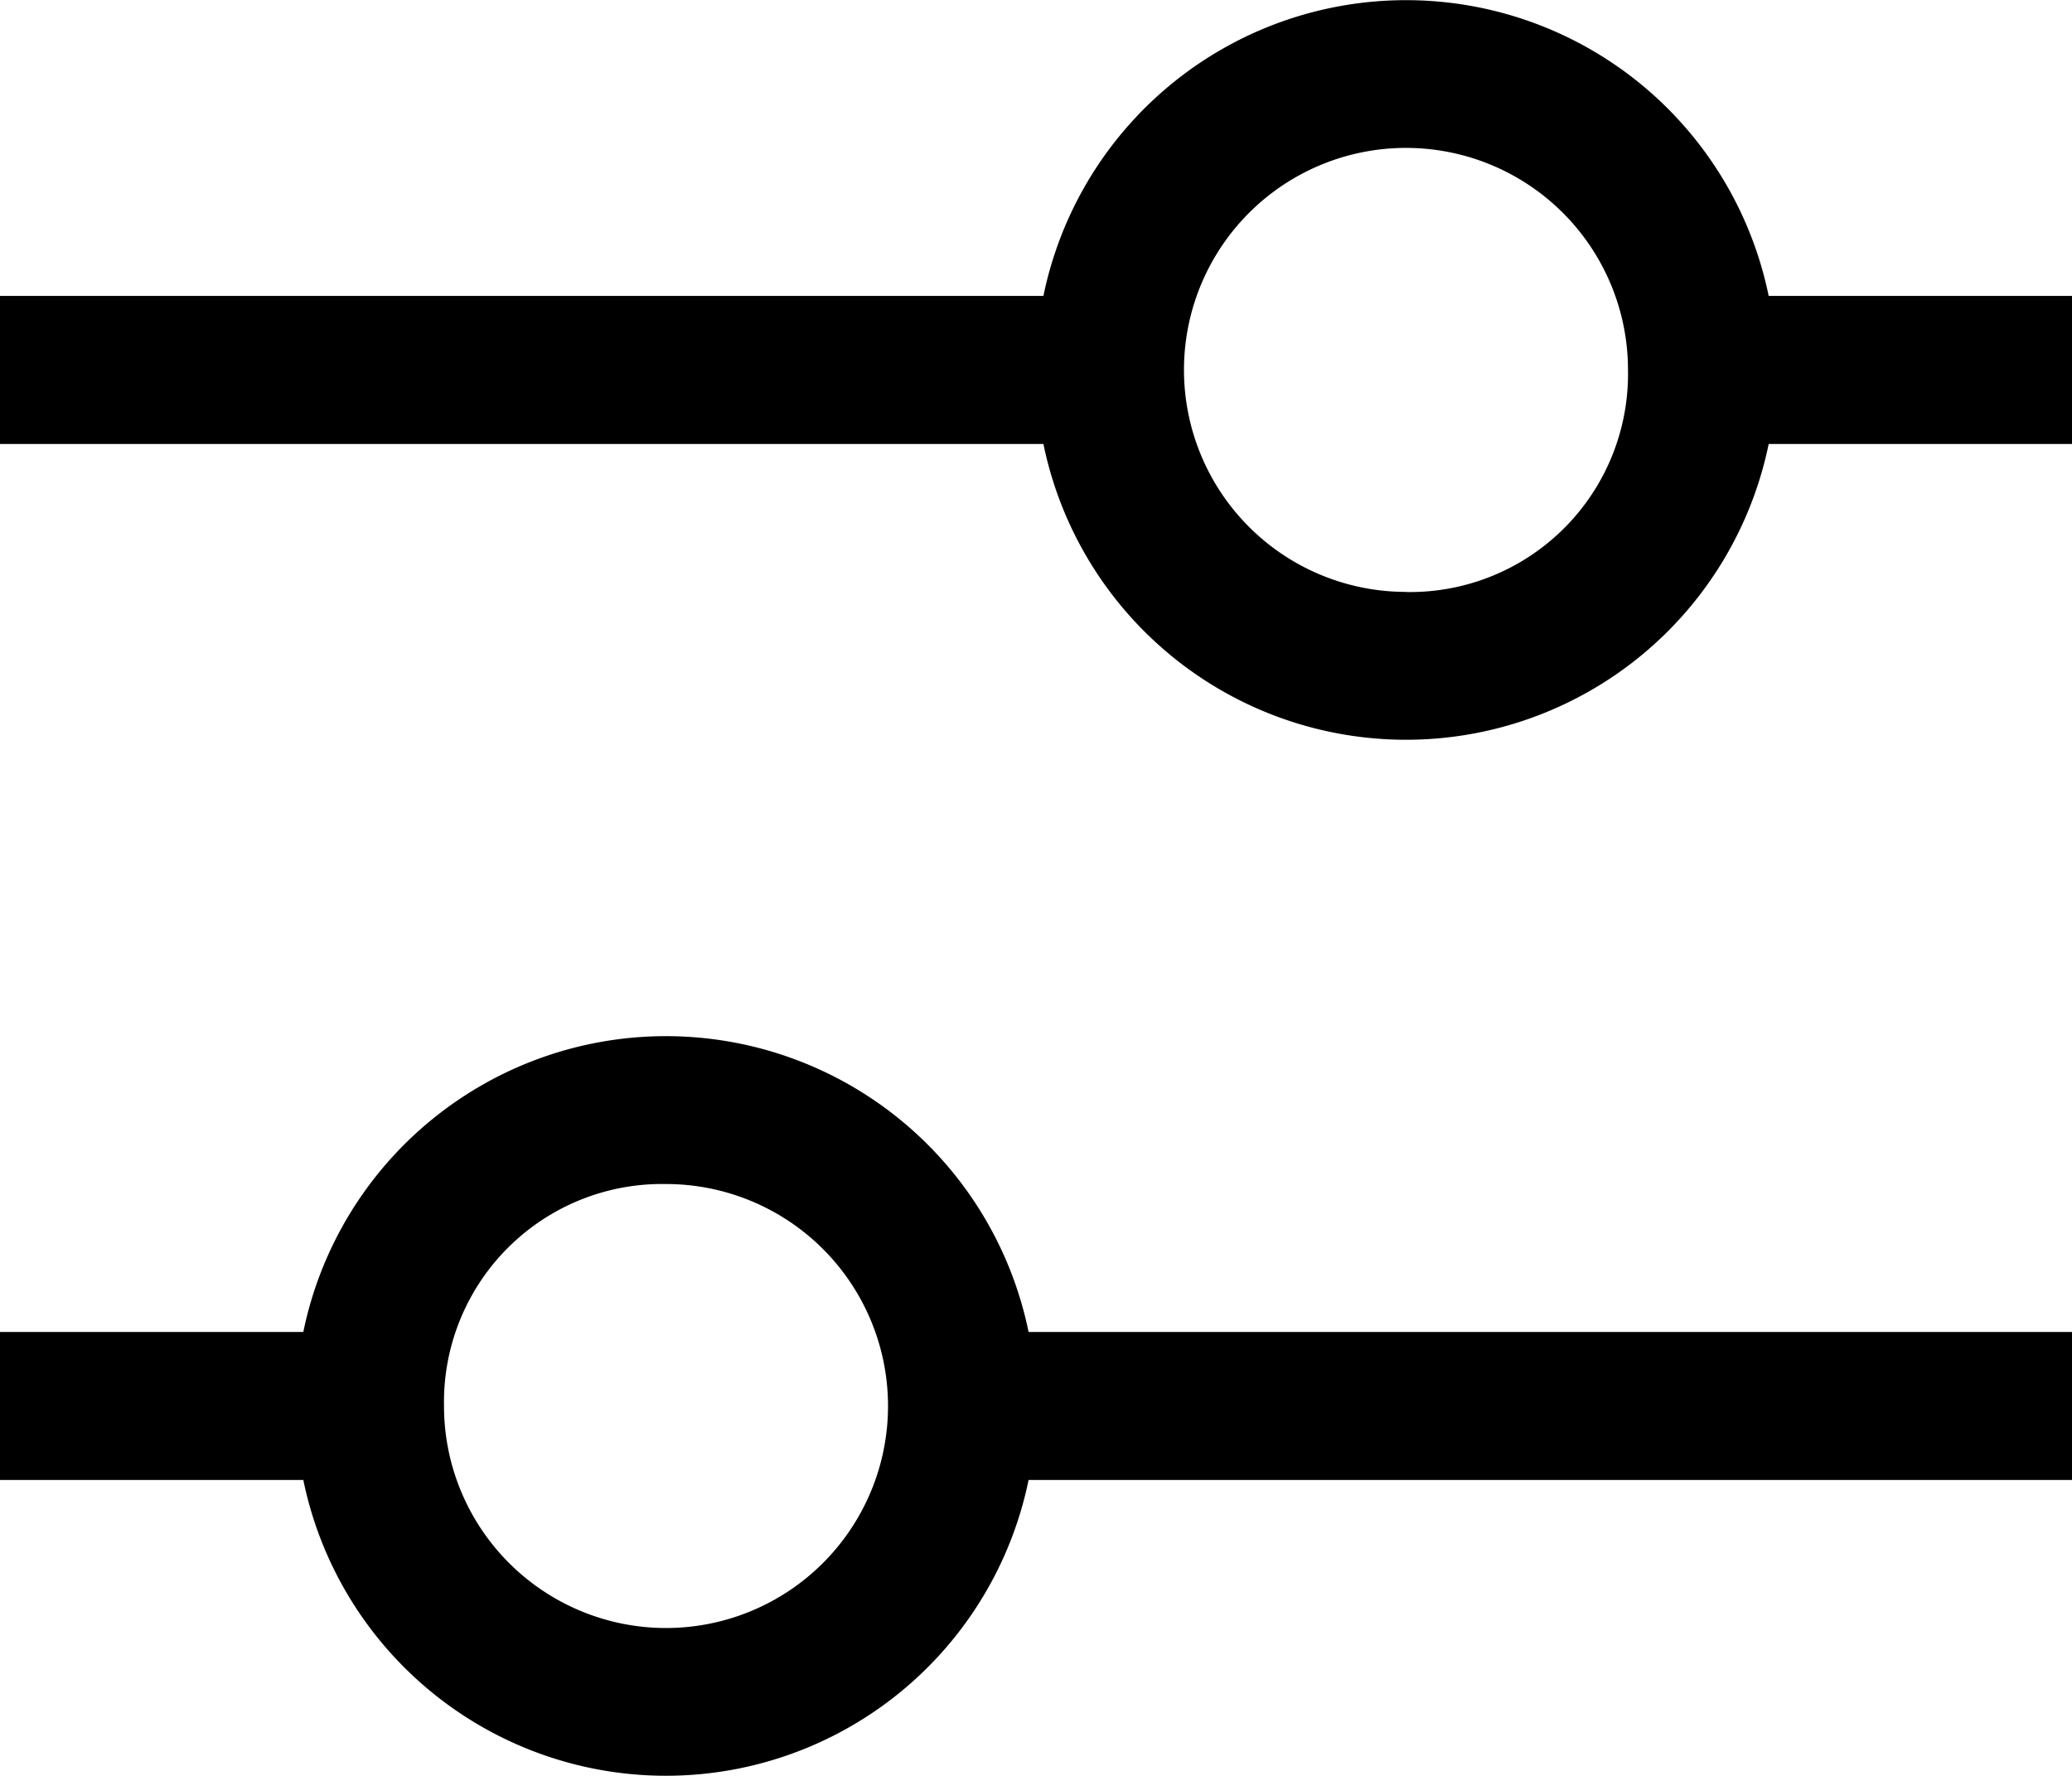 <svg xmlns="http://www.w3.org/2000/svg" width="16.333" height="14" viewBox="0 0 16.333 14">
  <g id="settings-adjust" transform="translate(-2.25 -4.5)">
    <path id="Path_4405" data-name="Path 4405" d="M18.583,6.833H16.192a2.918,2.918,0,0,0-5.717,0H2.25V8h8.225a2.918,2.918,0,0,0,5.717,0h2.391Zm-5.25,2.333a1.75,1.75,0,1,1,1.75-1.75A1.719,1.719,0,0,1,13.333,9.167Z"/>
    <path id="Path_4406" data-name="Path 4406" d="M2.25,23.75H4.641a2.918,2.918,0,0,0,5.717,0h8.225V22.583H10.358a2.918,2.918,0,0,0-5.717,0H2.25ZM7.5,21.417a1.75,1.75,0,1,1-1.75,1.75A1.719,1.719,0,0,1,7.5,21.417Z" transform="translate(0 -7.583)"/>
  </g>
</svg>
